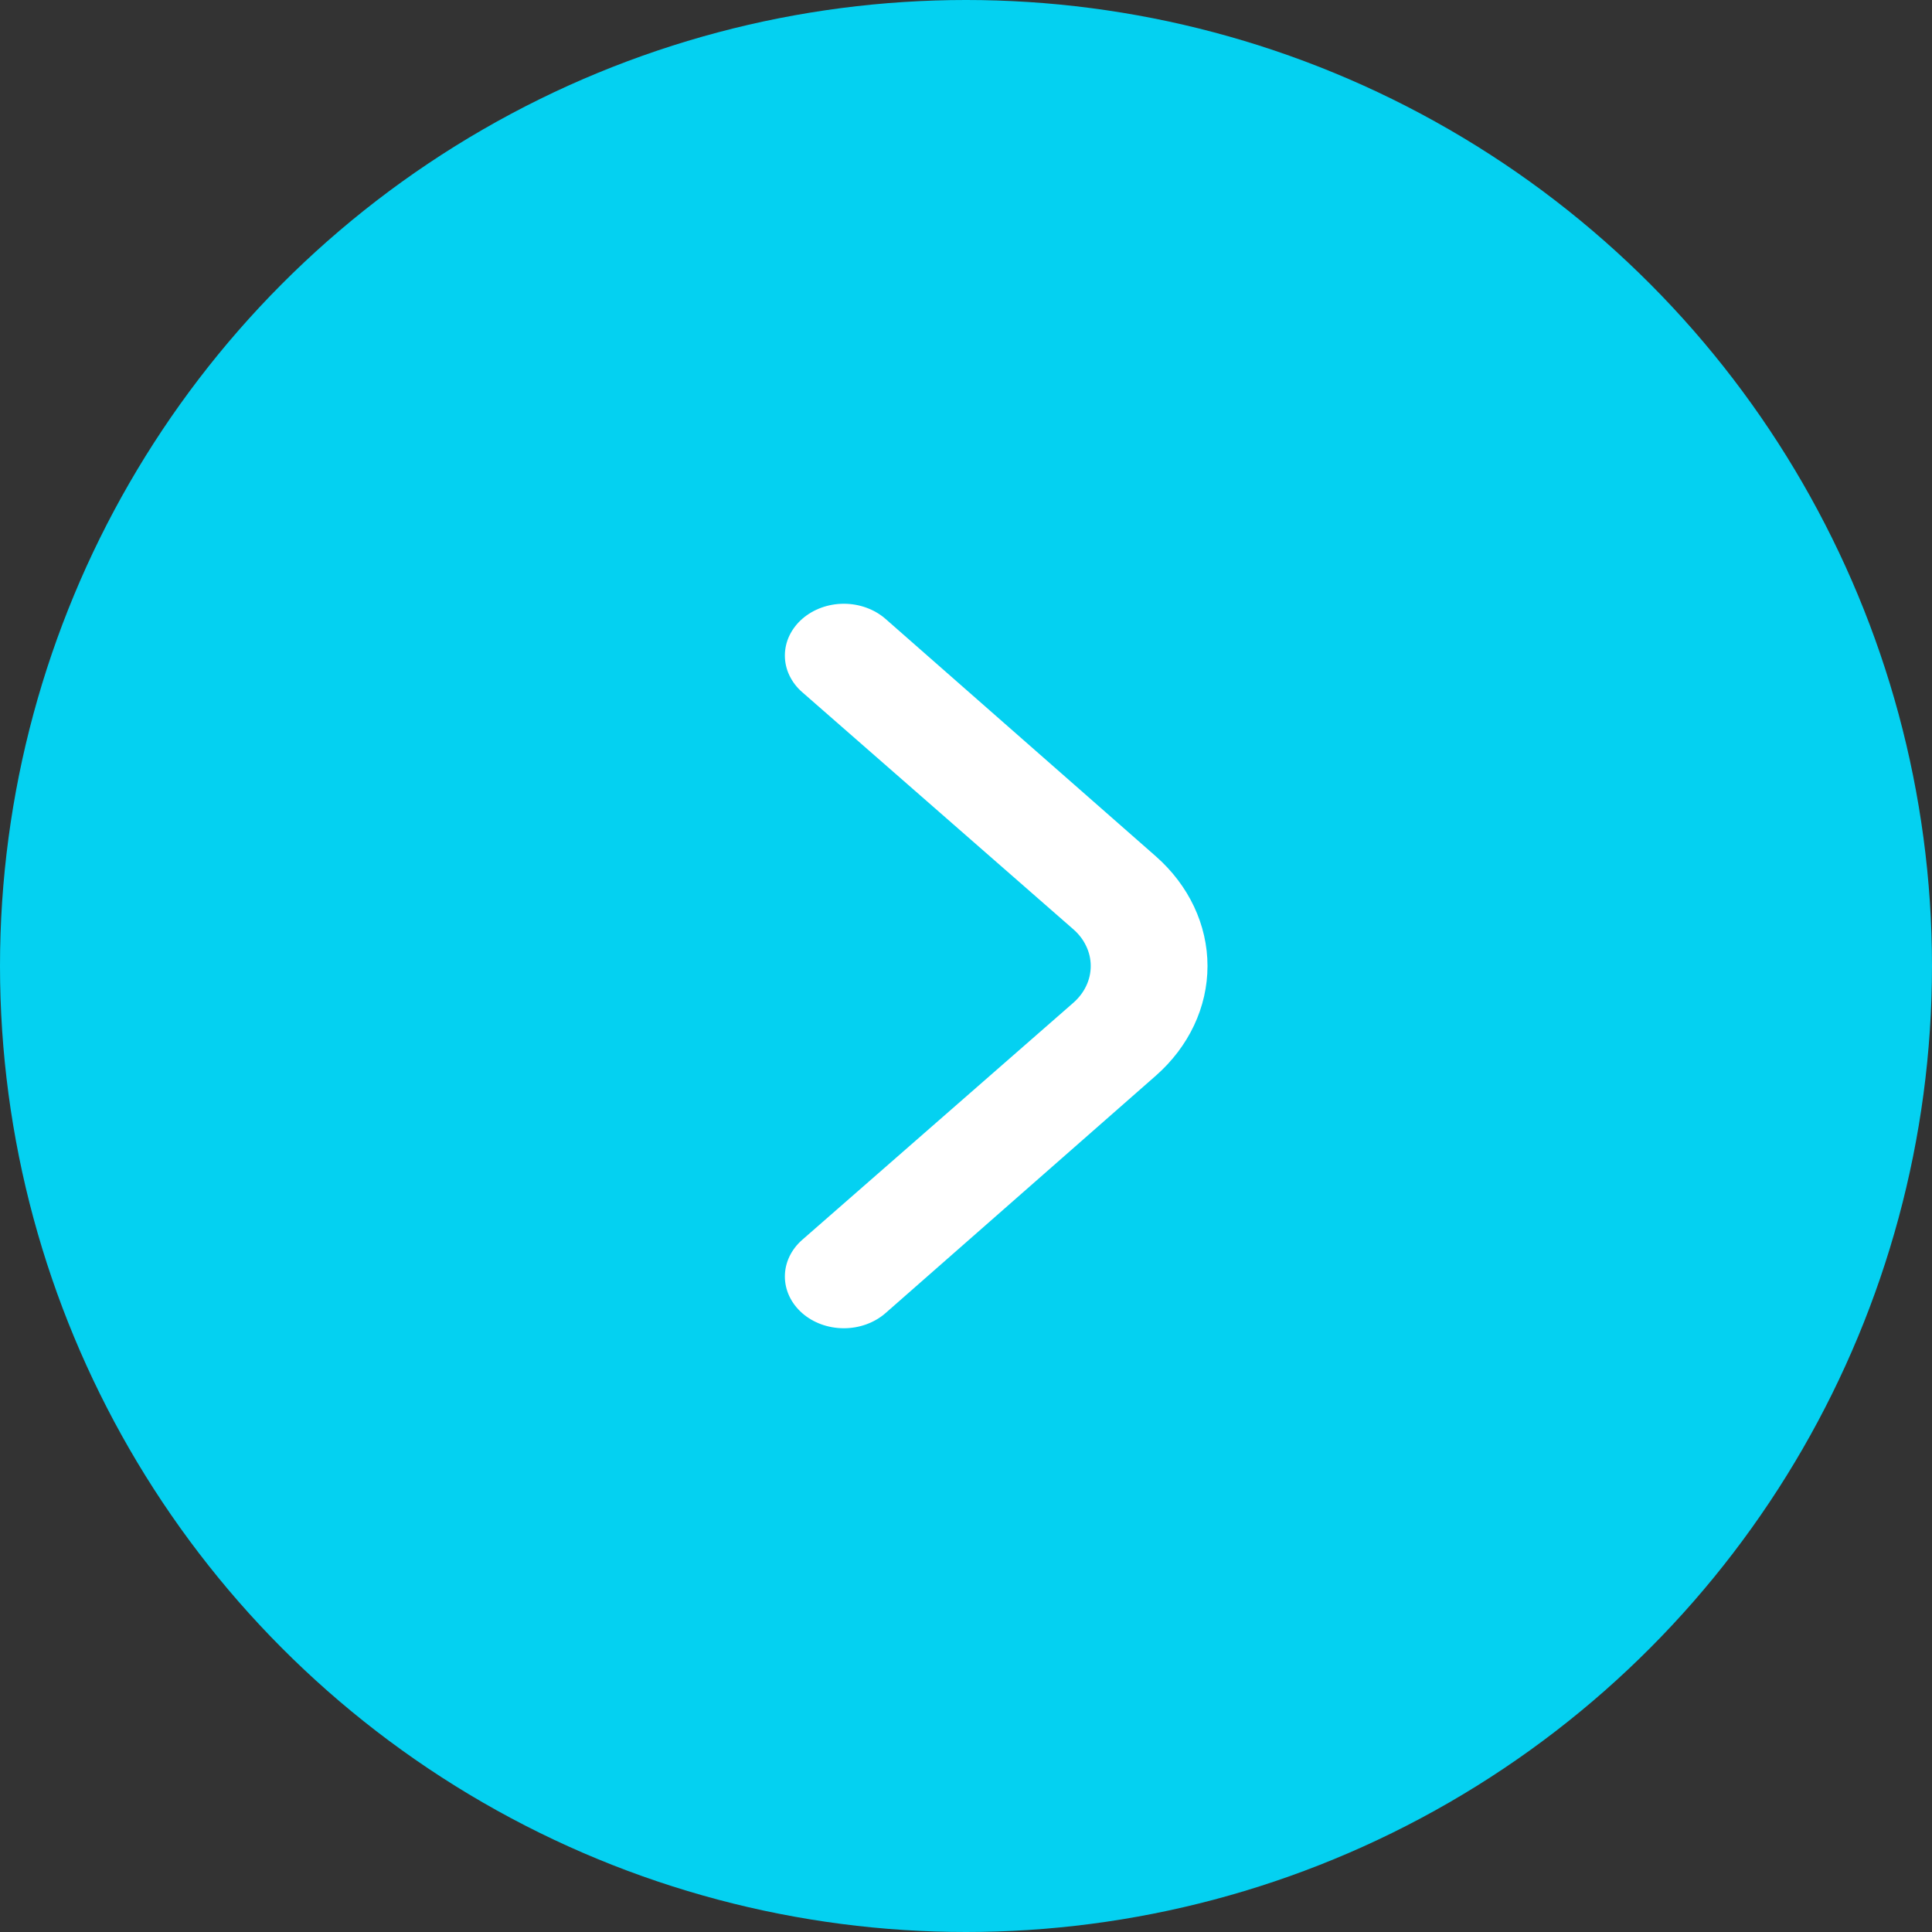 <?xml version="1.0" encoding="UTF-8"?>
<svg xmlns="http://www.w3.org/2000/svg" width="32" height="32" viewBox="0 0 32 32" fill="none">
  <rect x="0" y="0" width="32" height="32" fill="#333333" stroke="none"/>
  <circle cx="16" cy="16" r="16" transform="matrix(-1 8.74228e-08 8.74228e-08 1 32 0)" fill="#04D1F1"></circle>
  <path d="M19.144 14.183L14.665 10.249C14.482 10.09 14.234 10 13.977 10C13.719 10 13.472 10.09 13.289 10.249C13.197 10.329 13.125 10.424 13.075 10.528C13.025 10.633 13 10.745 13 10.858C13 10.971 13.025 11.083 13.075 11.187C13.125 11.292 13.197 11.387 13.289 11.466L17.778 15.392C17.869 15.471 17.942 15.566 17.991 15.671C18.041 15.775 18.066 15.887 18.066 16C18.066 16.113 18.041 16.225 17.991 16.33C17.942 16.434 17.869 16.529 17.778 16.609L13.289 20.534C13.105 20.694 13.001 20.912 13 21.139C12.999 21.367 13.101 21.585 13.284 21.747C13.466 21.908 13.714 21.999 13.973 22C14.232 22.001 14.481 21.911 14.665 21.751L19.144 17.817C19.692 17.335 20 16.681 20 16C20 15.319 19.692 14.665 19.144 14.183Z" fill="white"></path>
</svg>
